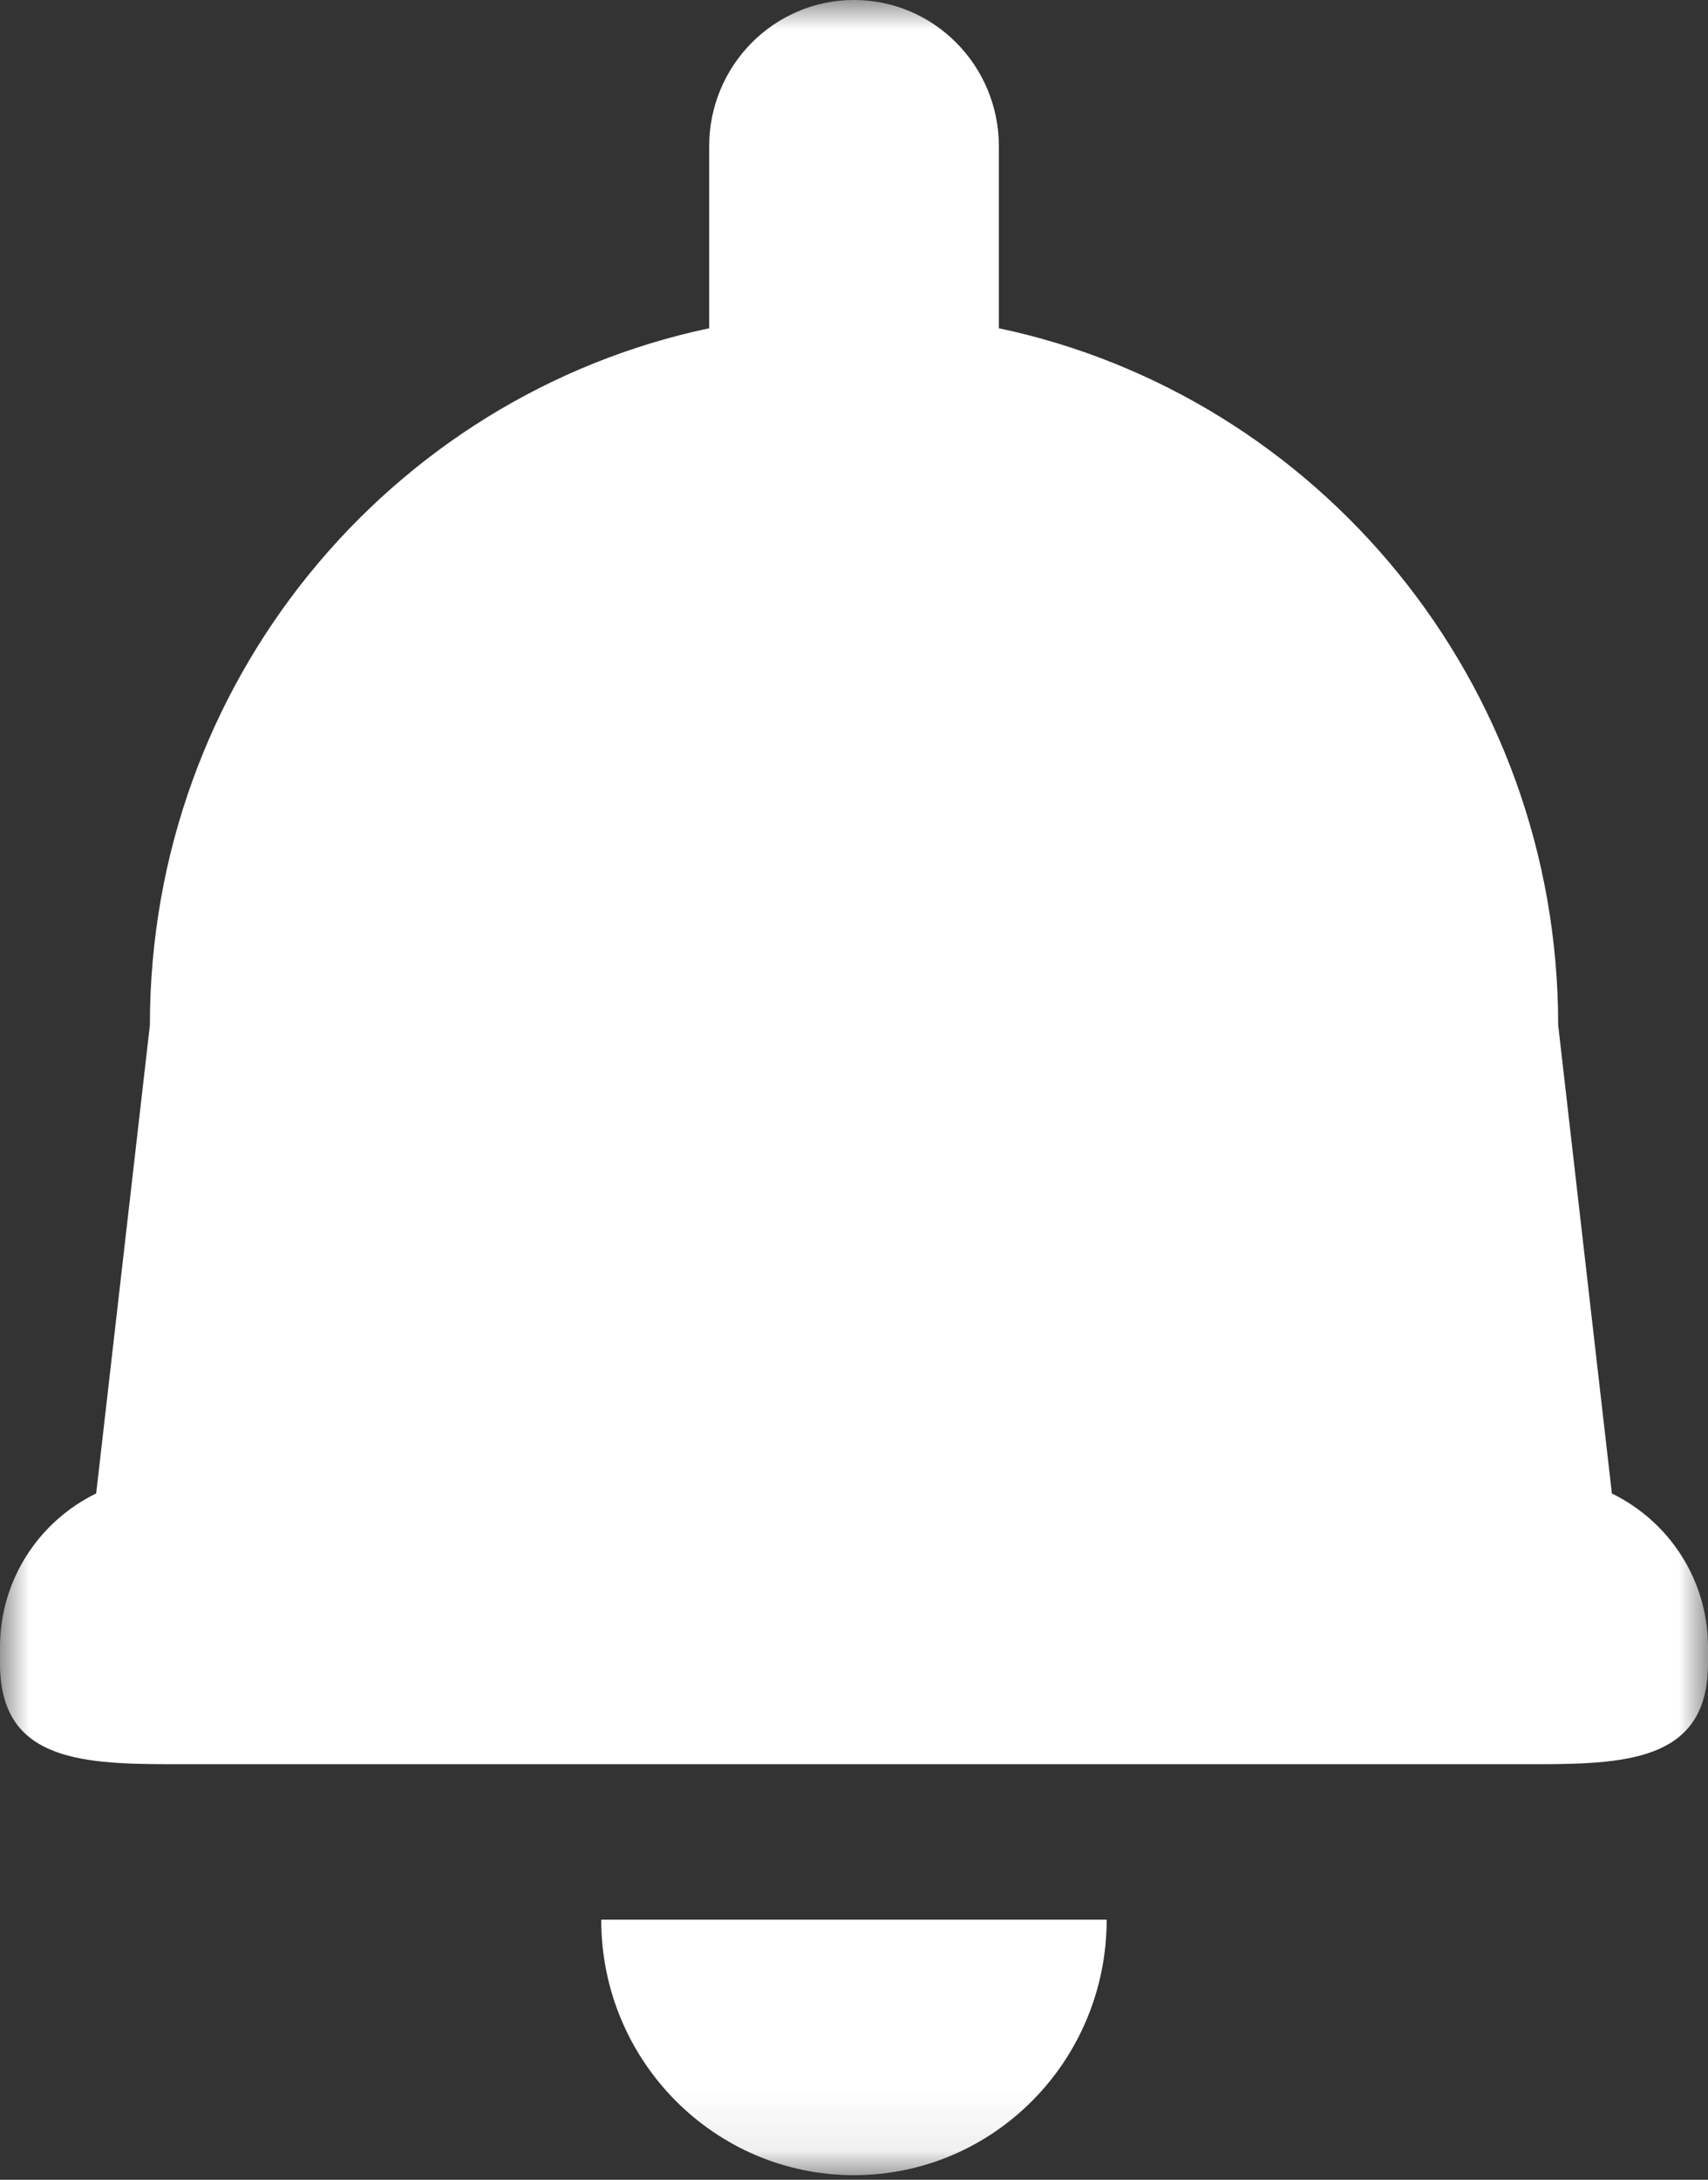 <svg width="29" height="37" viewBox="0 0 29 37" xmlns="http://www.w3.org/2000/svg" xmlns:xlink="http://www.w3.org/1999/xlink"><rect x="0" y="0" width="29" height="37" fill="#333333" stroke="none"/><title>Page 1</title><defs><path id="a" d="M29 18.46V0H0v36.922h29v-18.46z"/></defs><g fill="none" fill-rule="evenodd"><mask id="b" fill="#fff"><use xlink:href="#a"/></mask><path d="M29 28.236c0 1.604-1.287 1.71-2.873 1.71H2.87c-1.585 0-2.87-.106-2.87-1.71v-.276c0-1.153.67-2.14 1.633-2.61l.912-7.95c0-5.823 4.073-10.682 9.496-11.828V2.485C12.04 1.113 13.143 0 14.5 0c1.358 0 2.46 1.113 2.46 2.485v3.087c5.422 1.146 9.496 6.005 9.496 11.827l.912 7.952c.962.47 1.632 1.455 1.632 2.608v.276zm-14.5 8.686c-2.37 0-4.292-1.94-4.292-4.337h8.582c0 2.396-1.92 4.337-4.29 4.337z" fill="#FFF" mask="url(#b)"/></g></svg>
